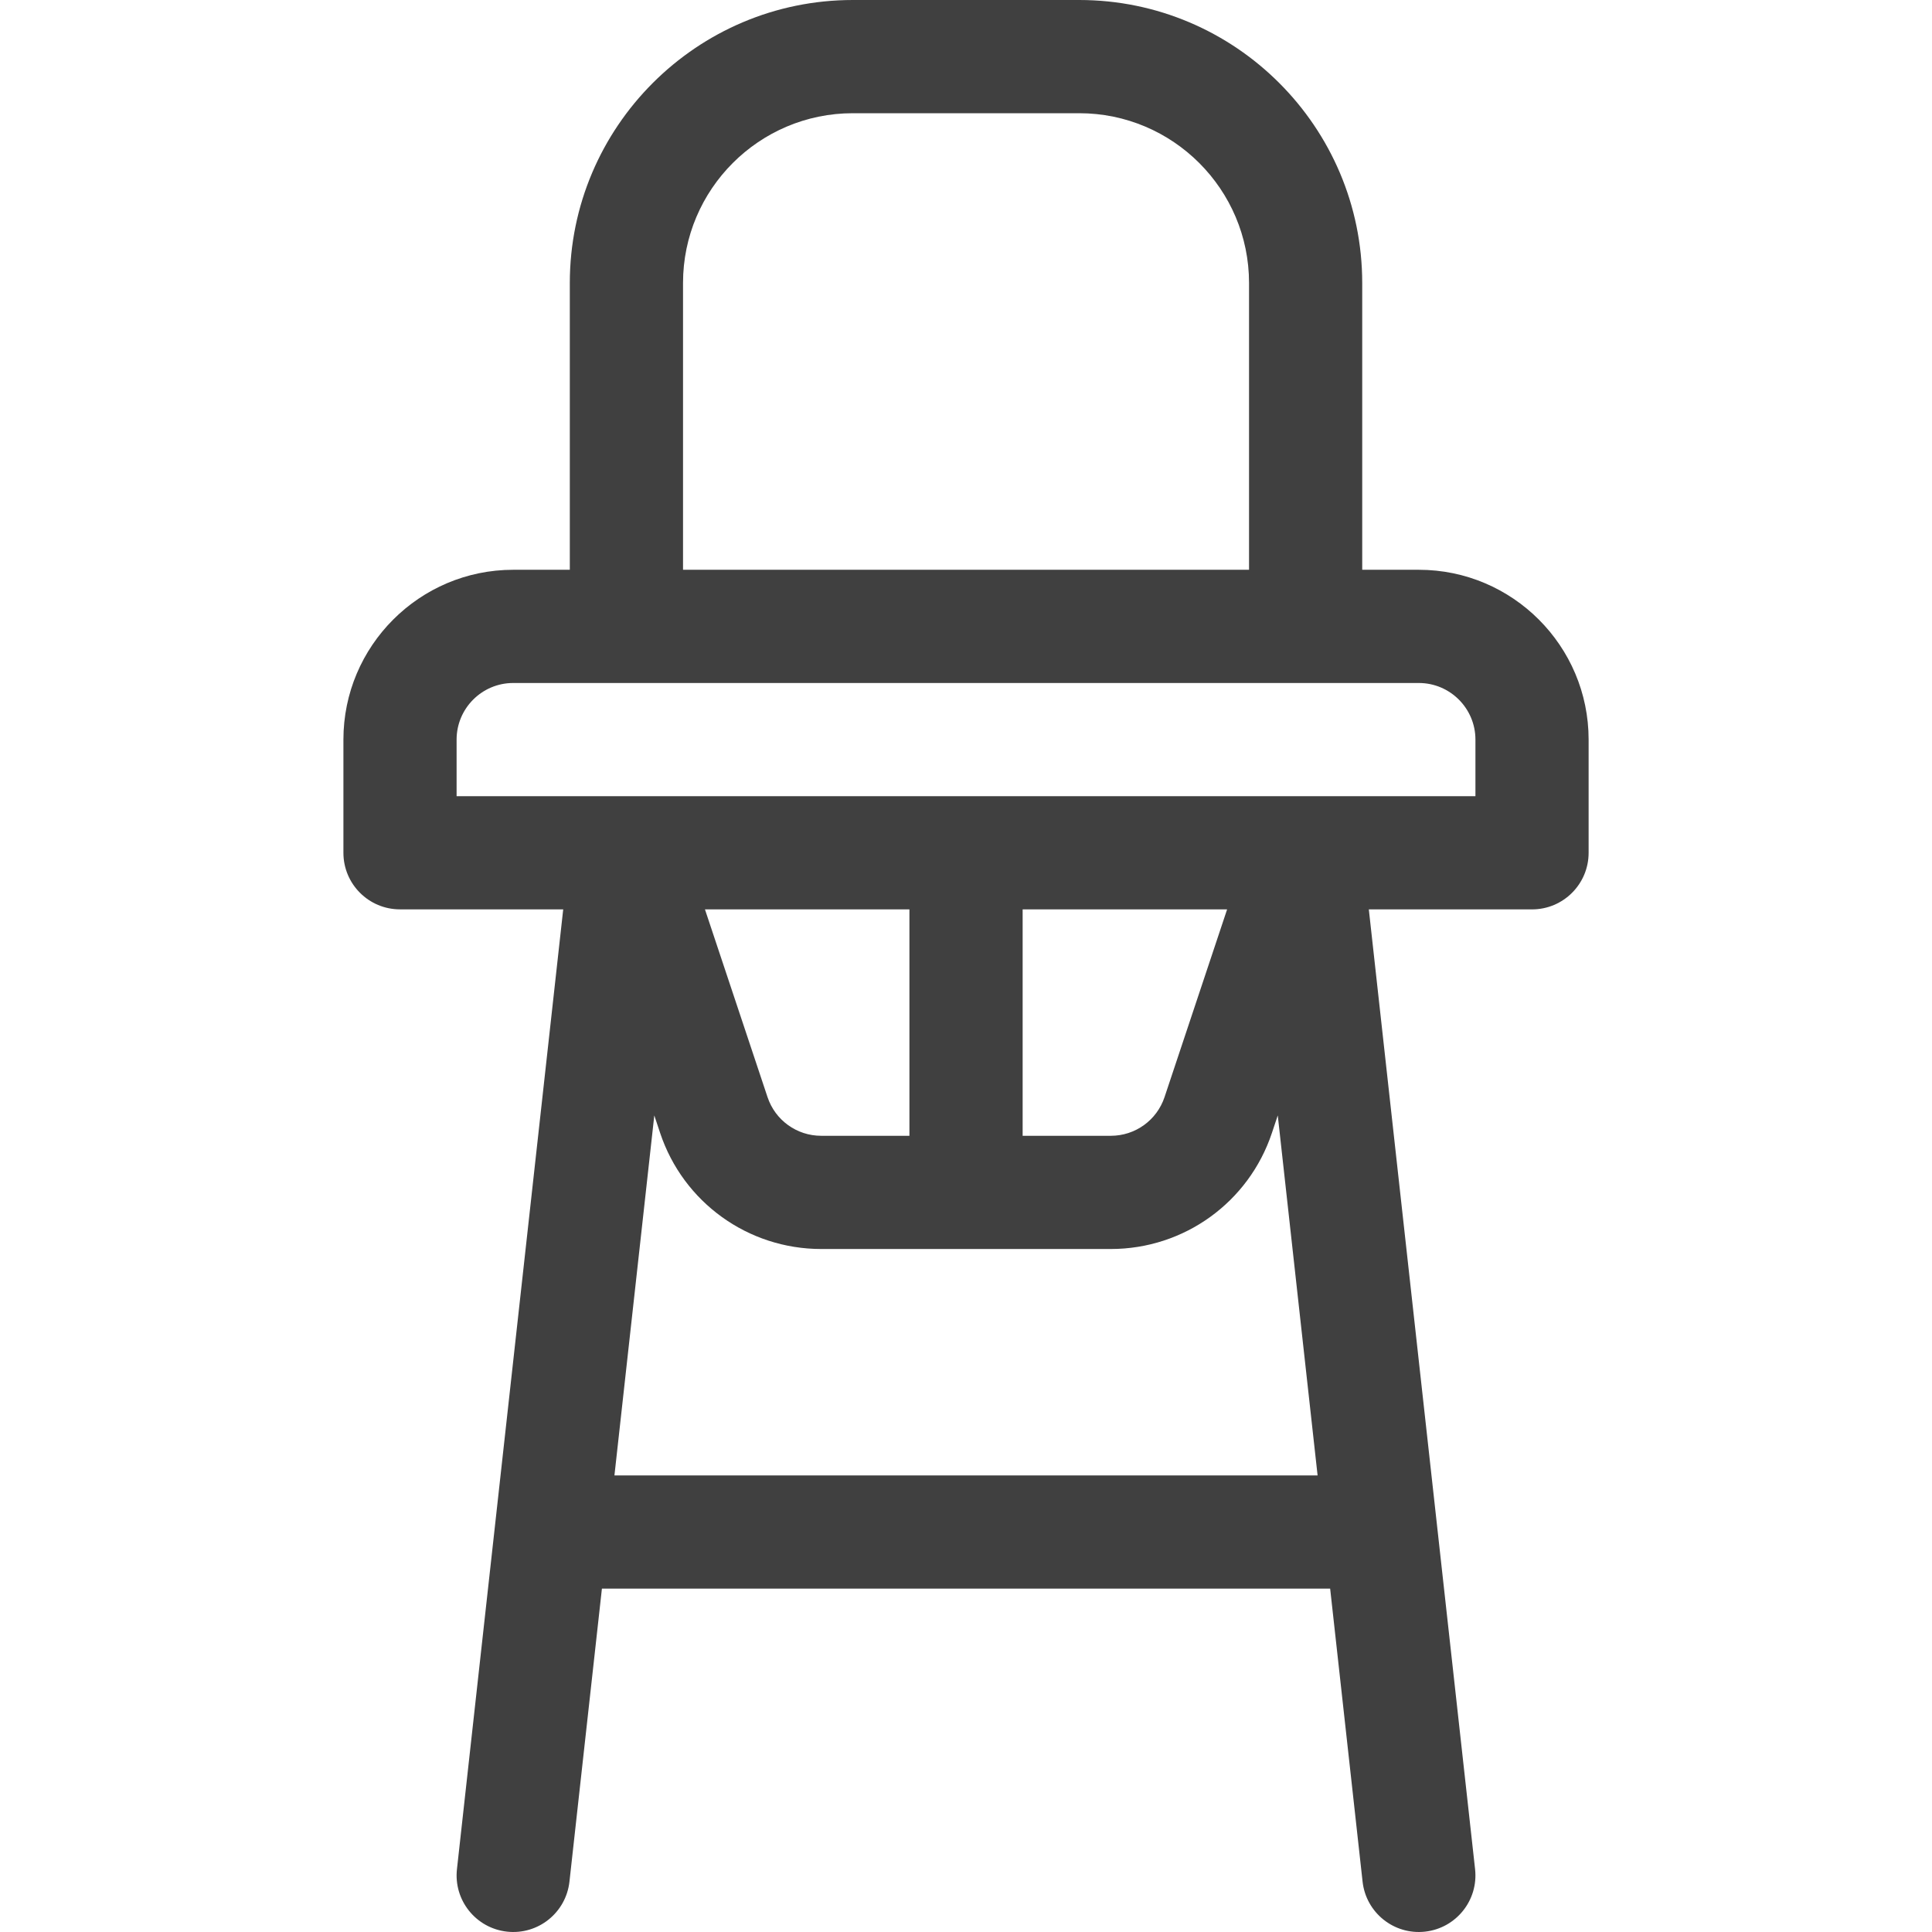 <svg width="60" height="60" viewBox="0 0 60 60" fill="none" xmlns="http://www.w3.org/2000/svg">
<g clip-path="url(#clip0)">
<path d="M12.423 28.241H17.491C17.294 30.021 14.383 56.312 14.191 58.049C14.084 59.014 14.78 59.882 15.745 59.989C16.711 60.096 17.578 59.4 17.685 58.435L18.693 49.336H41.309L42.316 58.435C42.423 59.401 43.291 60.096 44.256 59.989C45.221 59.882 45.917 59.014 45.81 58.049C45.618 56.313 42.707 30.021 42.51 28.242H47.578C48.549 28.242 49.336 27.455 49.336 26.484V22.969C49.336 20.061 46.971 17.695 44.063 17.695H42.305V8.789C42.305 3.943 38.362 0 33.516 0H26.485C21.639 0 17.696 3.943 17.696 8.789V17.695H15.938C13.03 17.695 10.665 20.061 10.665 22.969V26.484C10.665 27.455 11.452 28.242 12.423 28.241ZM25.503 35.273C24.745 35.273 24.075 34.79 23.836 34.071L21.893 28.242H28.243V35.273H25.503ZM19.082 45.82L20.32 34.64L20.5 35.183C21.219 37.34 23.23 38.789 25.503 38.789H34.498C36.771 38.789 38.782 37.34 39.501 35.183L39.682 34.64L40.919 45.82H19.082ZM36.166 34.071C35.926 34.79 35.256 35.273 34.498 35.273H31.759V28.242H38.109L36.166 34.071ZM21.212 8.789C21.212 5.881 23.577 3.516 26.485 3.516H33.516C36.424 3.516 38.79 5.881 38.79 8.789V17.695H21.212V8.789ZM14.18 22.969C14.18 21.999 14.969 21.211 15.938 21.211H44.063C45.032 21.211 45.821 21.999 45.821 22.969V24.727H14.18V22.969Z" fill="#404040"/>
</g>
<defs>
<clipPath id="clip0">
<rect width="60" height="60" fill="white"/>
</clipPath>
</defs>
</svg>

